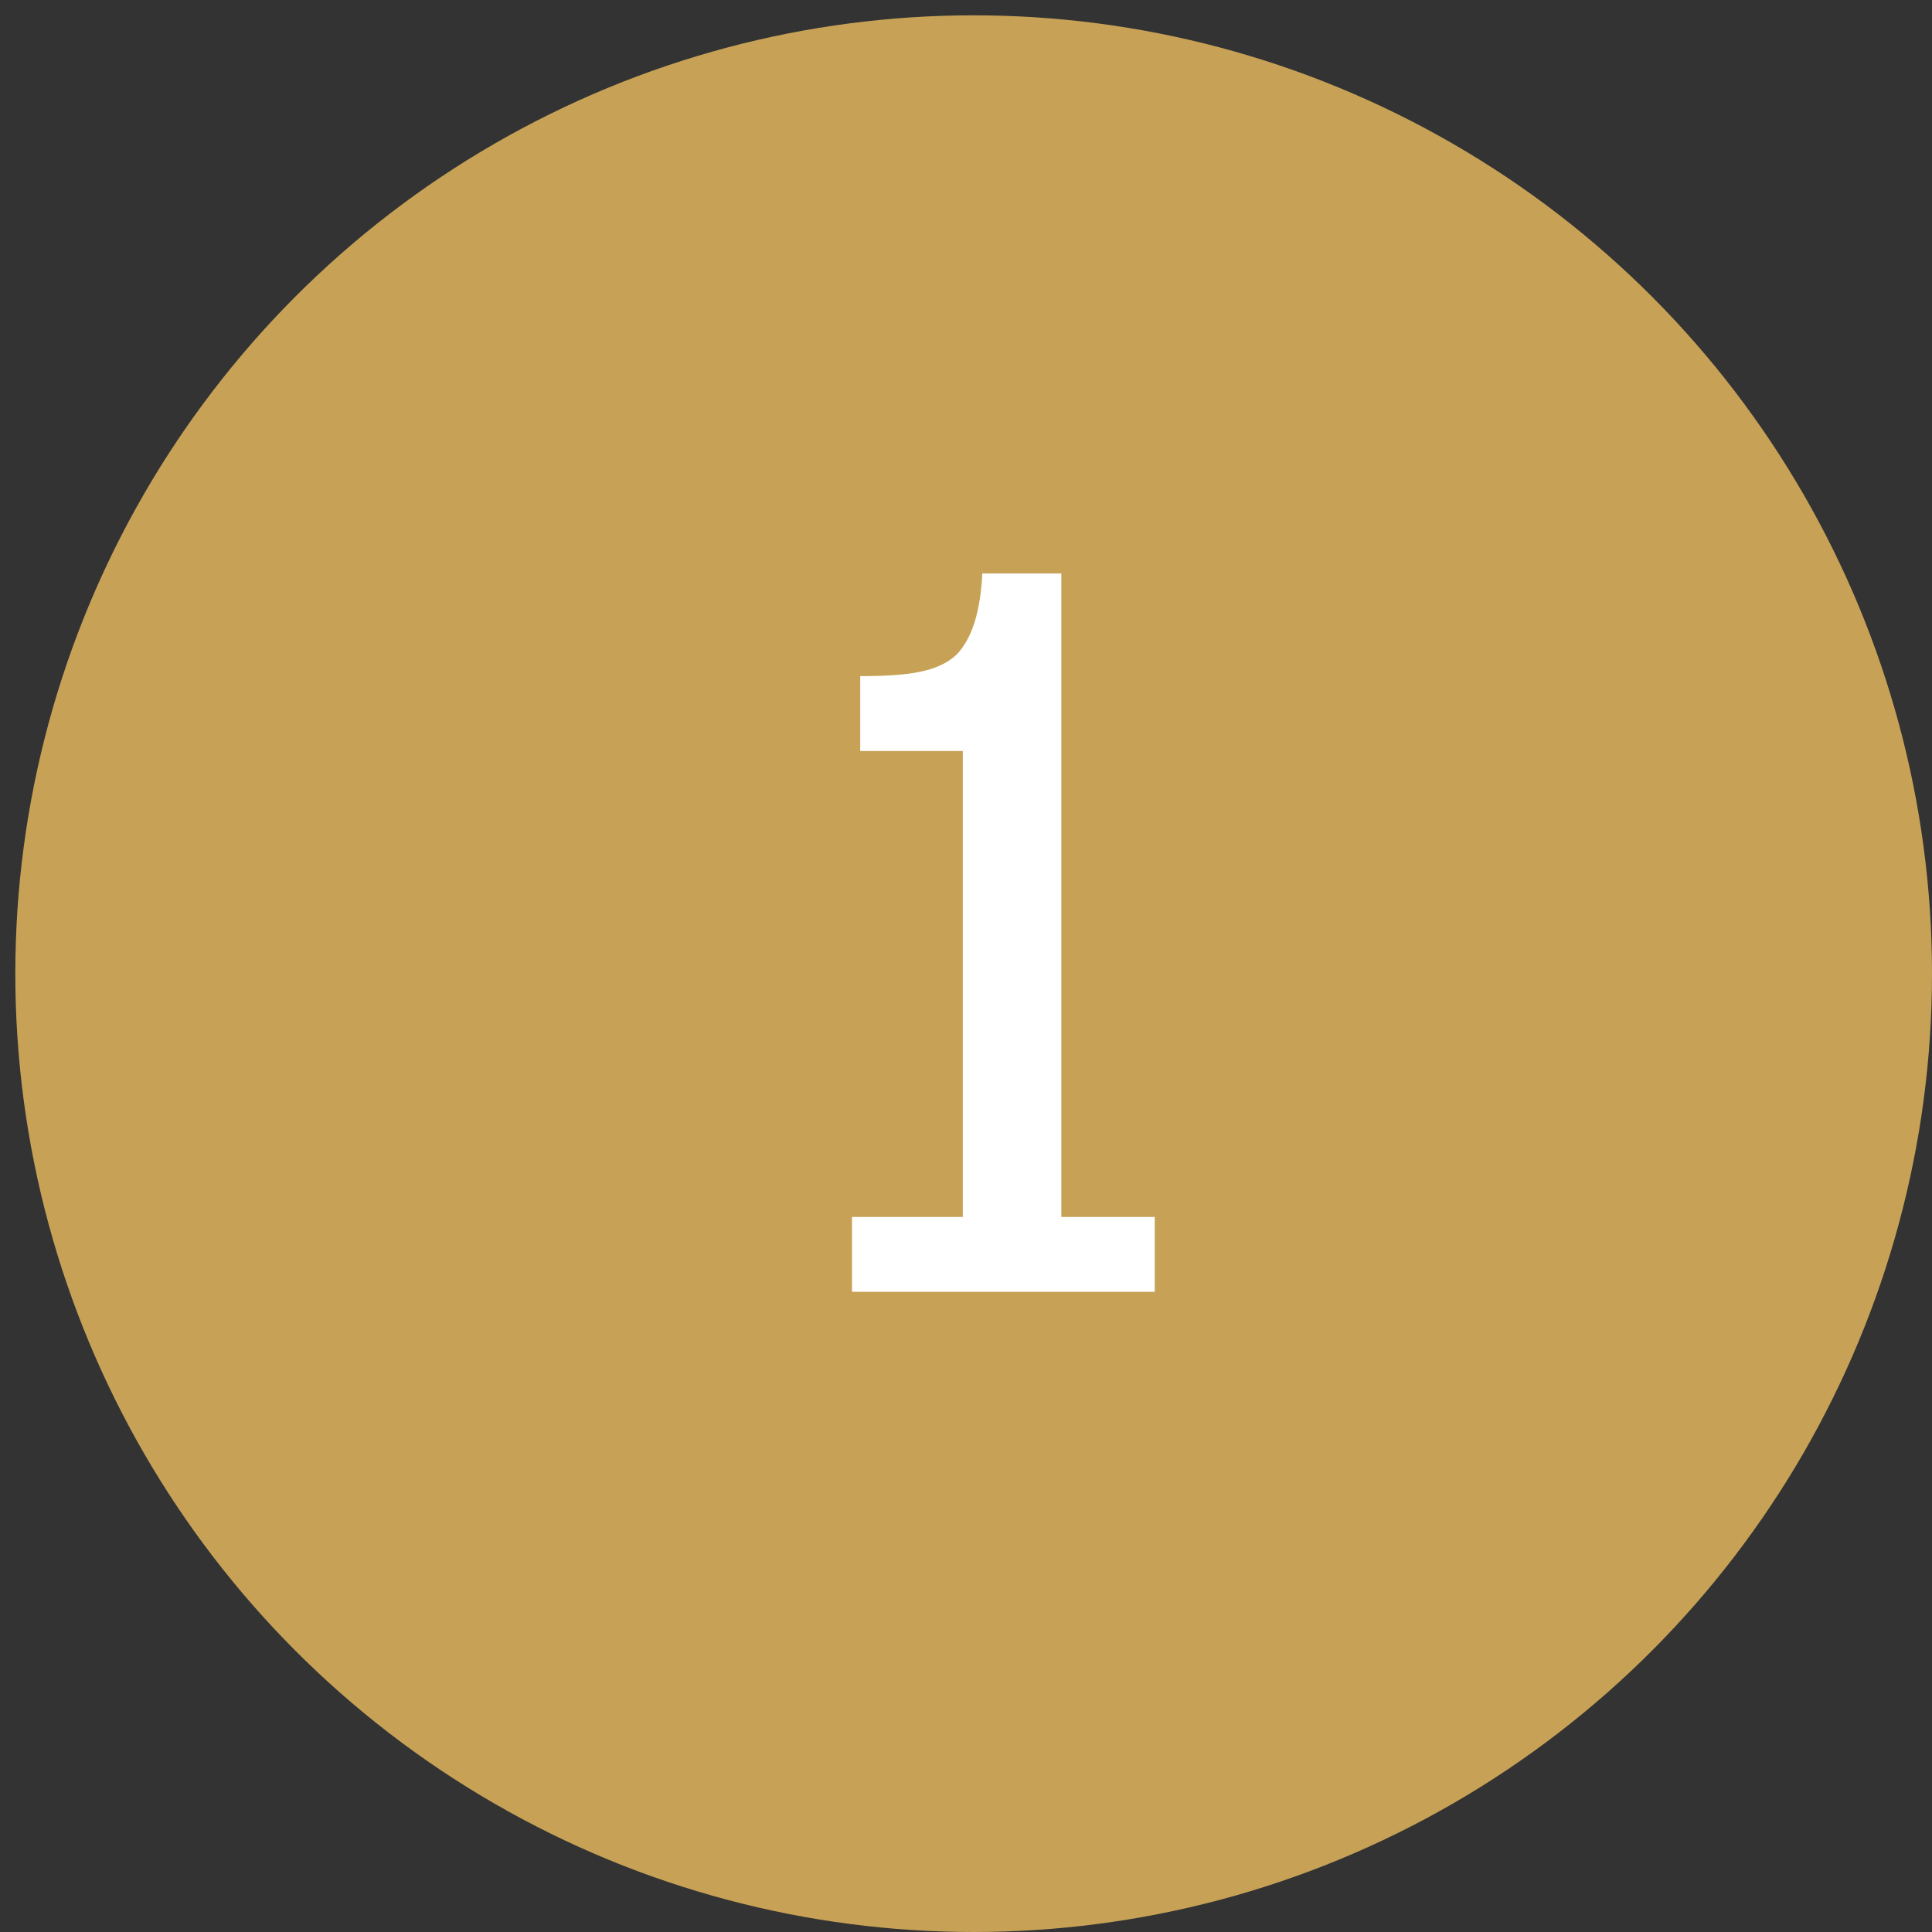 <svg xmlns="http://www.w3.org/2000/svg" width="84" height="84" viewBox="0 0 84 84" fill="none"><rect x="0" y="0" width="84" height="84" fill="#333333" stroke="none"/><circle cx="42.333" cy="42.333" r="41.667" fill="#C7A256"></circle><path d="M46.145 52.91H50.206V56.166H37.044V52.91H41.862V32.653H37.401V29.396C39.498 29.396 40.791 29.218 41.594 28.459C42.264 27.745 42.621 26.63 42.71 24.934H46.145V52.91Z" fill="white"></path></svg>
